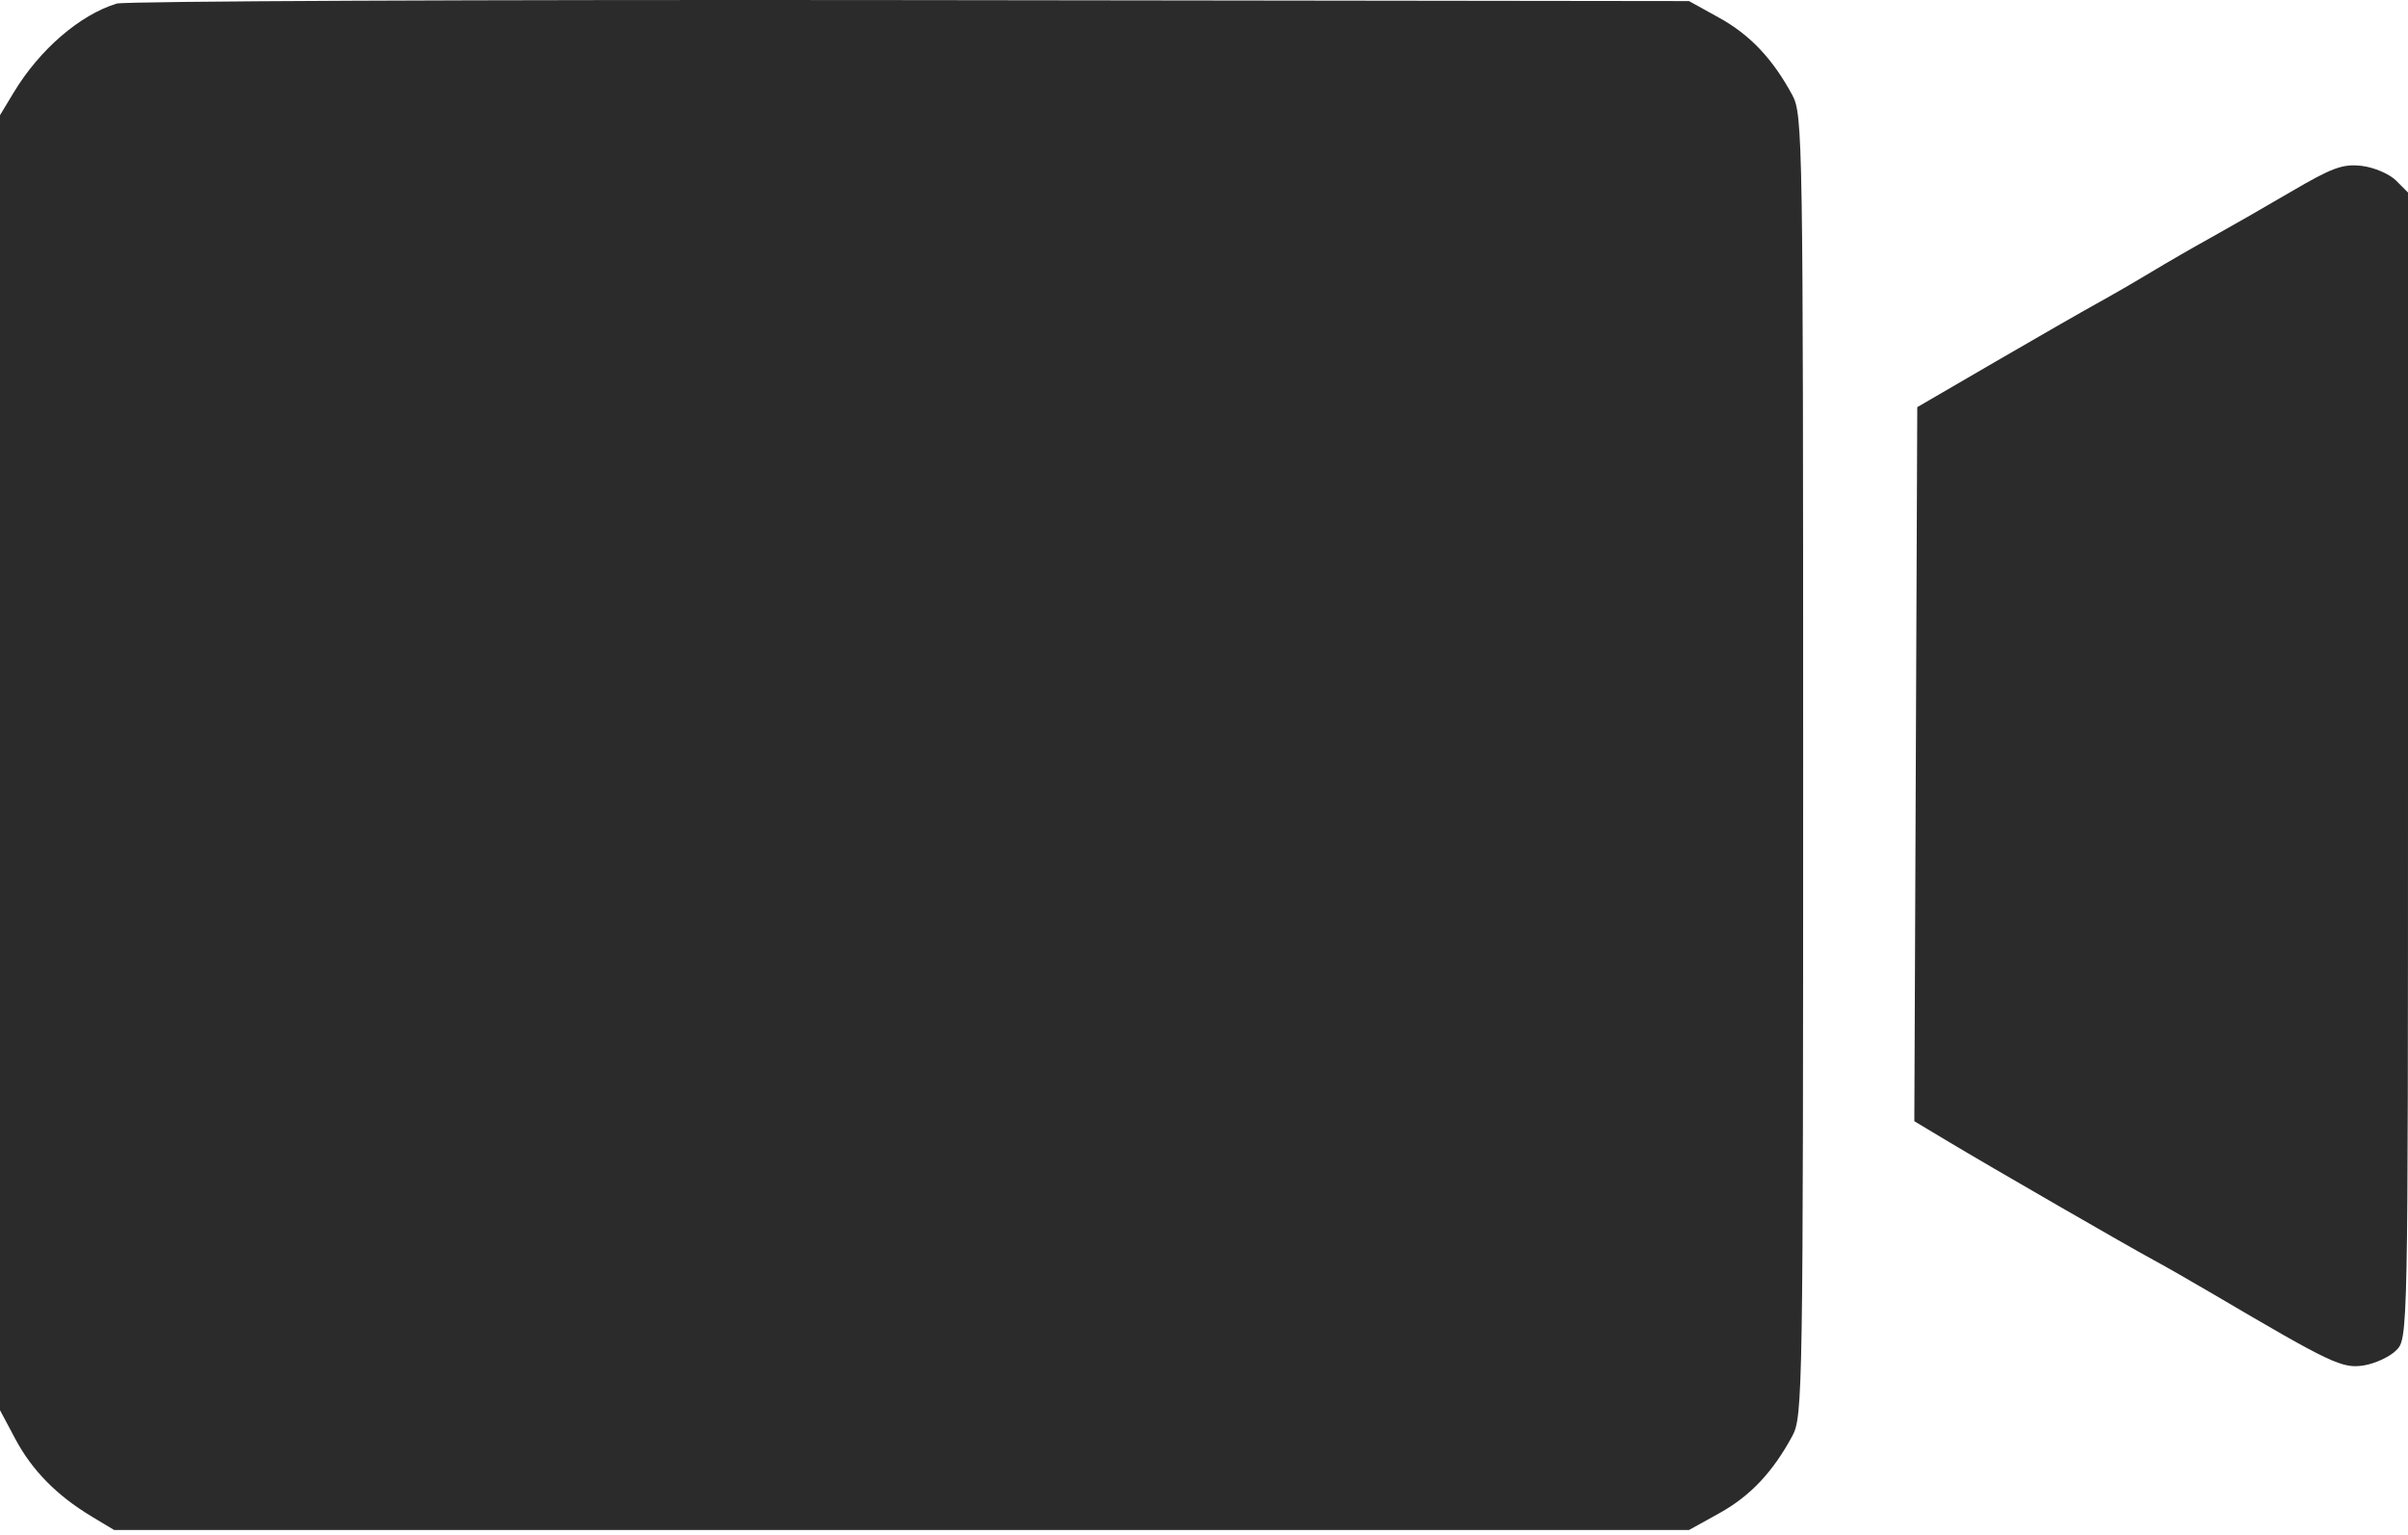 <?xml version="1.0" encoding="UTF-8"?> <svg xmlns="http://www.w3.org/2000/svg" width="422" height="269" viewBox="0 0 422 269" fill="none"> <path fill-rule="evenodd" clip-rule="evenodd" d="M20.453 0.627C13.988 2.608 6.954 8.677 2.416 16.189L0 20.189V133.689V247.189L2.661 252.189C5.604 257.72 9.932 262.13 16 265.782L20 268.189H158H296L301.324 265.24C306.716 262.253 310.684 258.048 314.113 251.689C315.931 248.317 316 244.011 316 134.189C316 24.367 315.931 20.061 314.113 16.689C310.684 10.331 306.716 6.125 301.324 3.138L296 0.189L159.5 0.018C84.425 -0.076 21.854 0.198 20.453 0.627ZM401.5 33.605C396.825 36.346 390.525 39.956 387.5 41.629C384.475 43.301 379.75 46.029 377 47.688C374.25 49.349 369.975 51.822 367.5 53.184C365.025 54.547 356.925 59.196 349.5 63.514L336 71.367L335.743 133.95L335.485 196.535L341.243 199.991C348.72 204.478 372.992 218.486 377.5 220.915C379.425 221.952 384.206 224.688 388.123 226.995C408.548 239.021 410.514 239.948 414.275 239.338C416.258 239.016 418.807 237.826 419.94 236.693C421.993 234.641 422 234.272 422 134.189V33.745L419.897 31.642C418.74 30.485 416.04 29.332 413.897 29.079C410.586 28.689 408.722 29.37 401.5 33.605Z" fill="#2B2B2B"></path> </svg> 